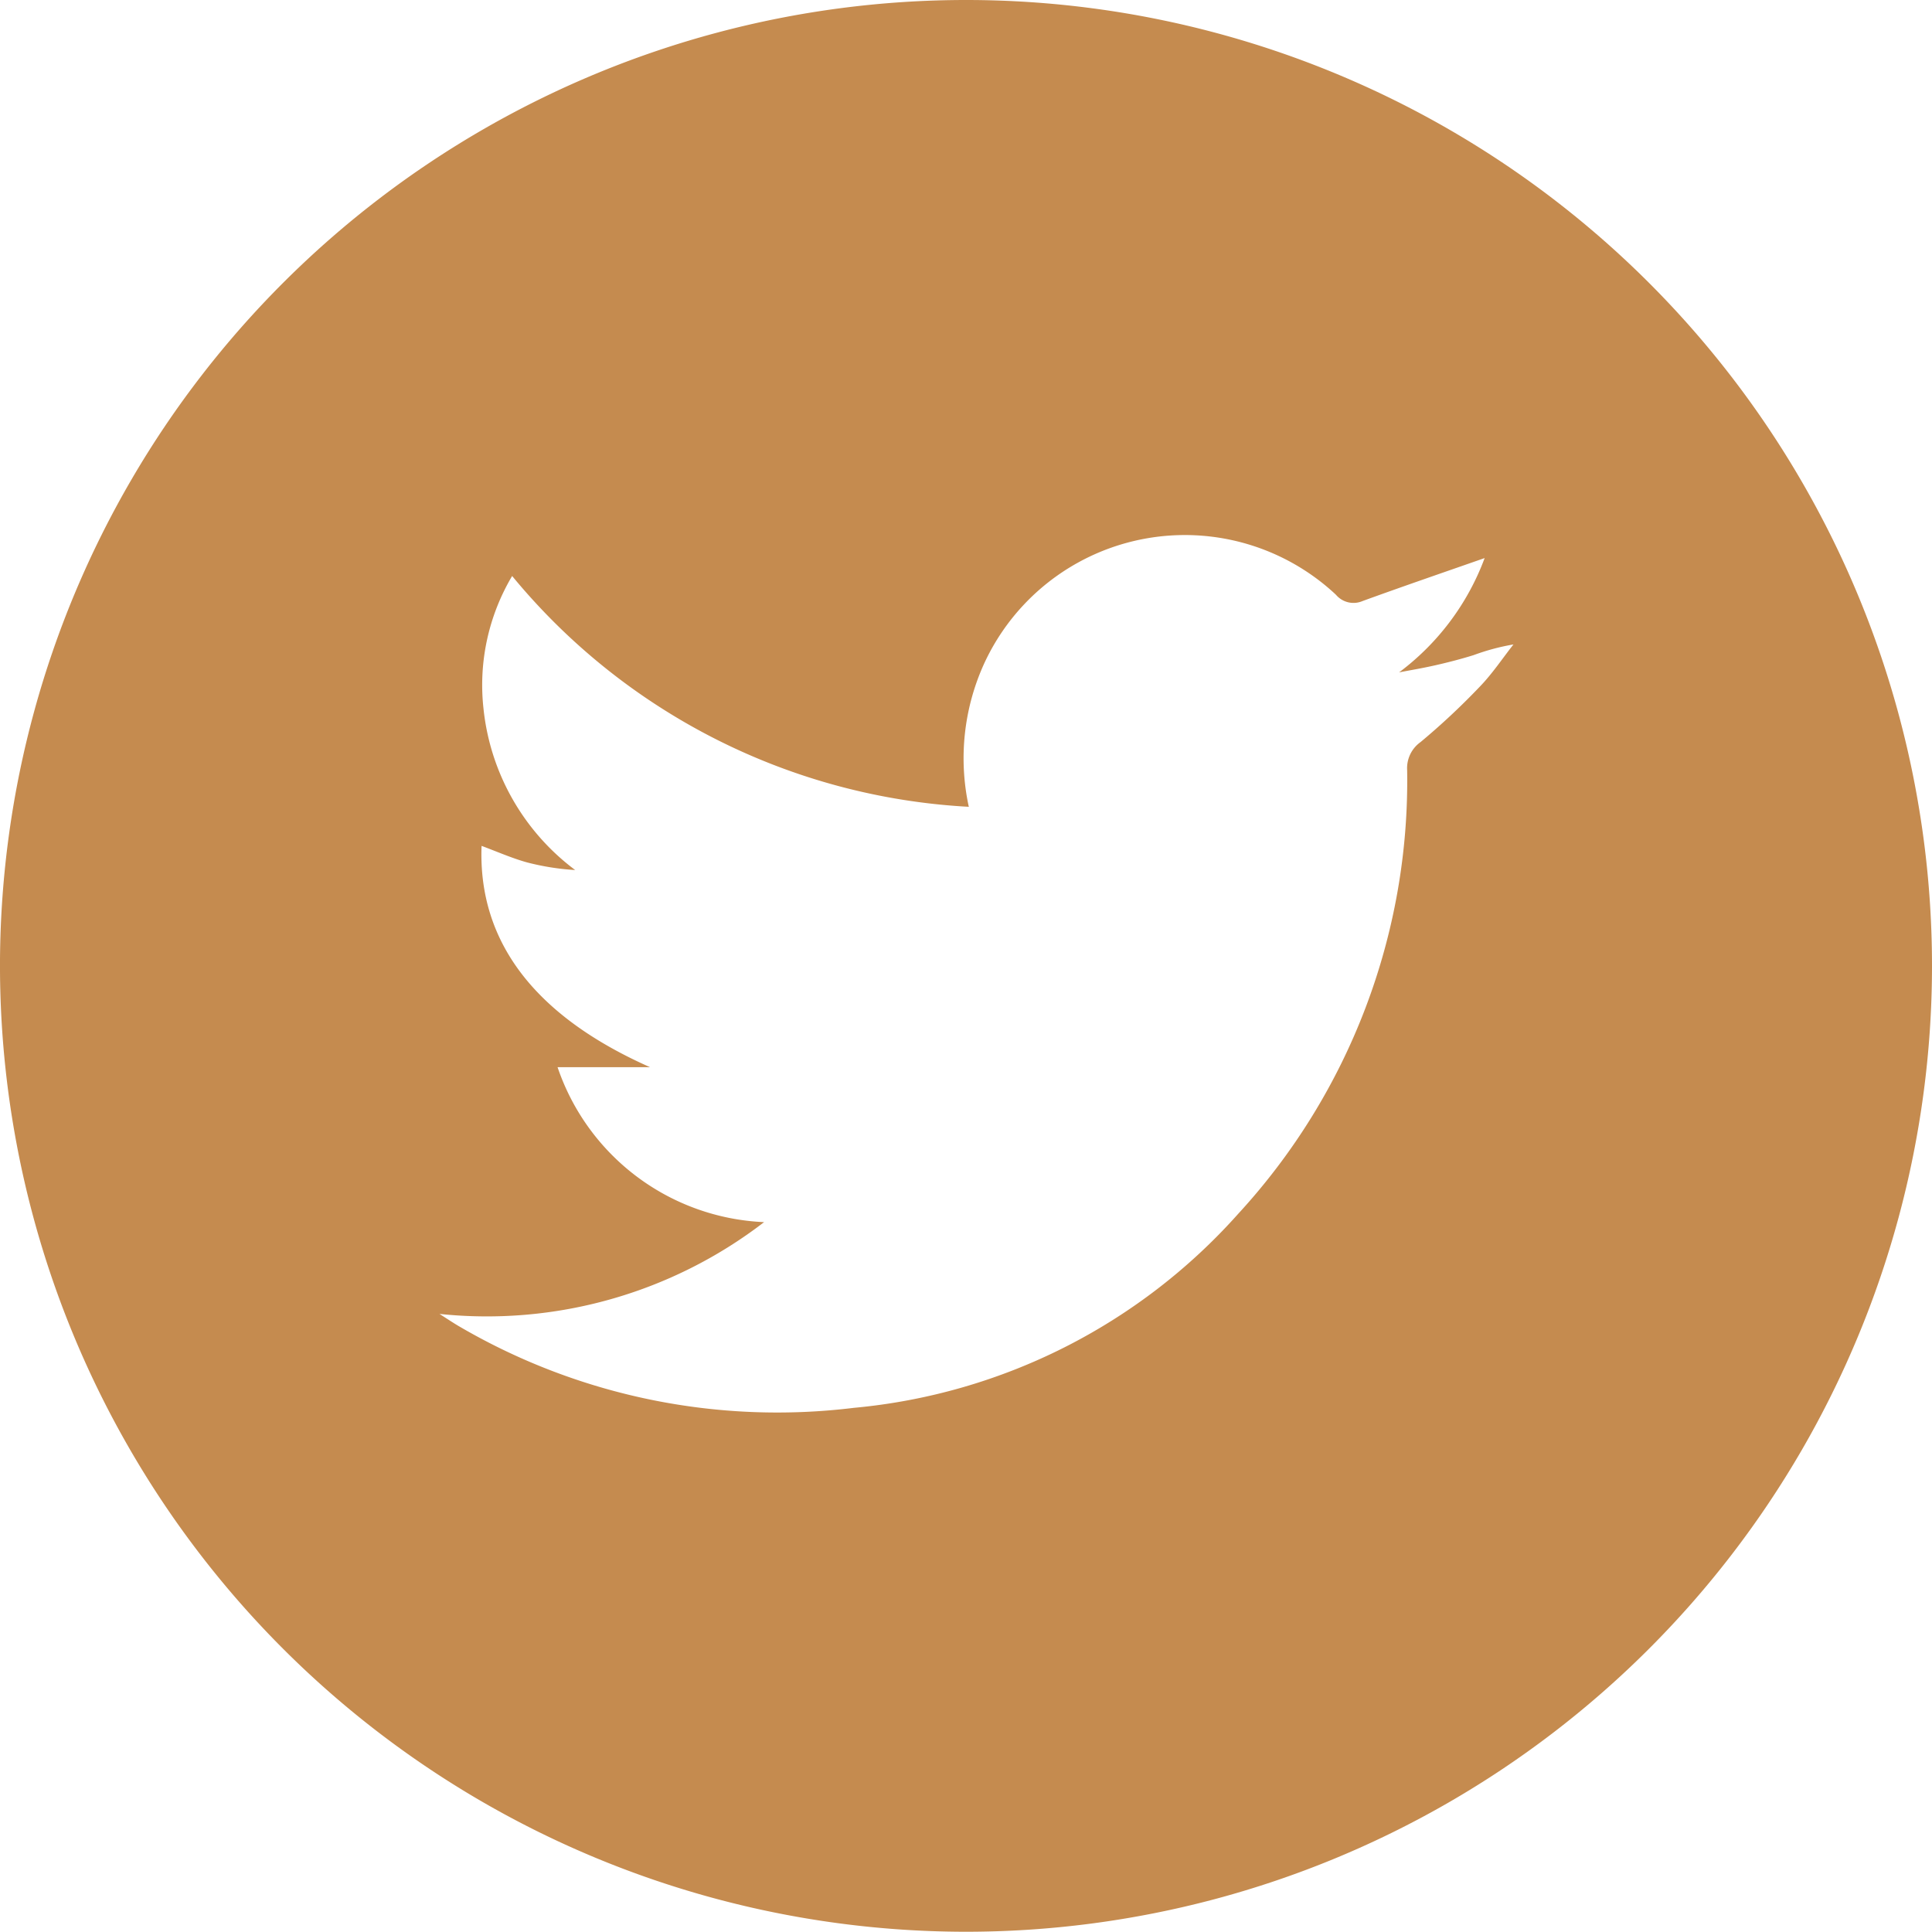 <svg xmlns="http://www.w3.org/2000/svg" width="30.711" height="30.707" viewBox="0 0 30.711 30.707">
  <g id="Groupe_2084" data-name="Groupe 2084" transform="translate(384.225 -239.371)">
    <path id="Tracé_325" data-name="Tracé 325" d="M-368.859,239.371a15.355,15.355,0,0,1,15.345,15.371,15.358,15.358,0,0,1-15.381,15.336,15.361,15.361,0,0,1-15.33-15.447A15.358,15.358,0,0,1-368.859,239.371Zm.035,12.825a10.107,10.107,0,0,1-7.26-3.669,3.394,3.394,0,0,0-.455,2.112,3.678,3.678,0,0,0,1.457,2.562,3.983,3.983,0,0,1-.768-.122c-.243-.068-.477-.172-.72-.262-.058,1.535.862,2.713,2.678,3.518h-1.47a3.633,3.633,0,0,0,3.283,2.463,7.226,7.226,0,0,1-5.16,1.459c.156.1.243.158.334.21a10.017,10.017,0,0,0,6.253,1.283,9.329,9.329,0,0,0,6.111-3.086,10.168,10.168,0,0,0,2.684-7.049.509.509,0,0,1,.213-.448,11.23,11.23,0,0,0,.94-.879c.2-.206.359-.447.537-.673a3.547,3.547,0,0,0-.634.17c-.2.062-.4.114-.607.161s-.385.076-.577.113a4.012,4.012,0,0,0,1.36-1.817c-.649.227-1.3.45-1.94.683a.365.365,0,0,1-.424-.1,3.513,3.513,0,0,0-5.578,1.064A3.627,3.627,0,0,0-368.824,252.2Z" transform="translate(0)" fill="#c58b4f"/>
  </g>
</svg>
